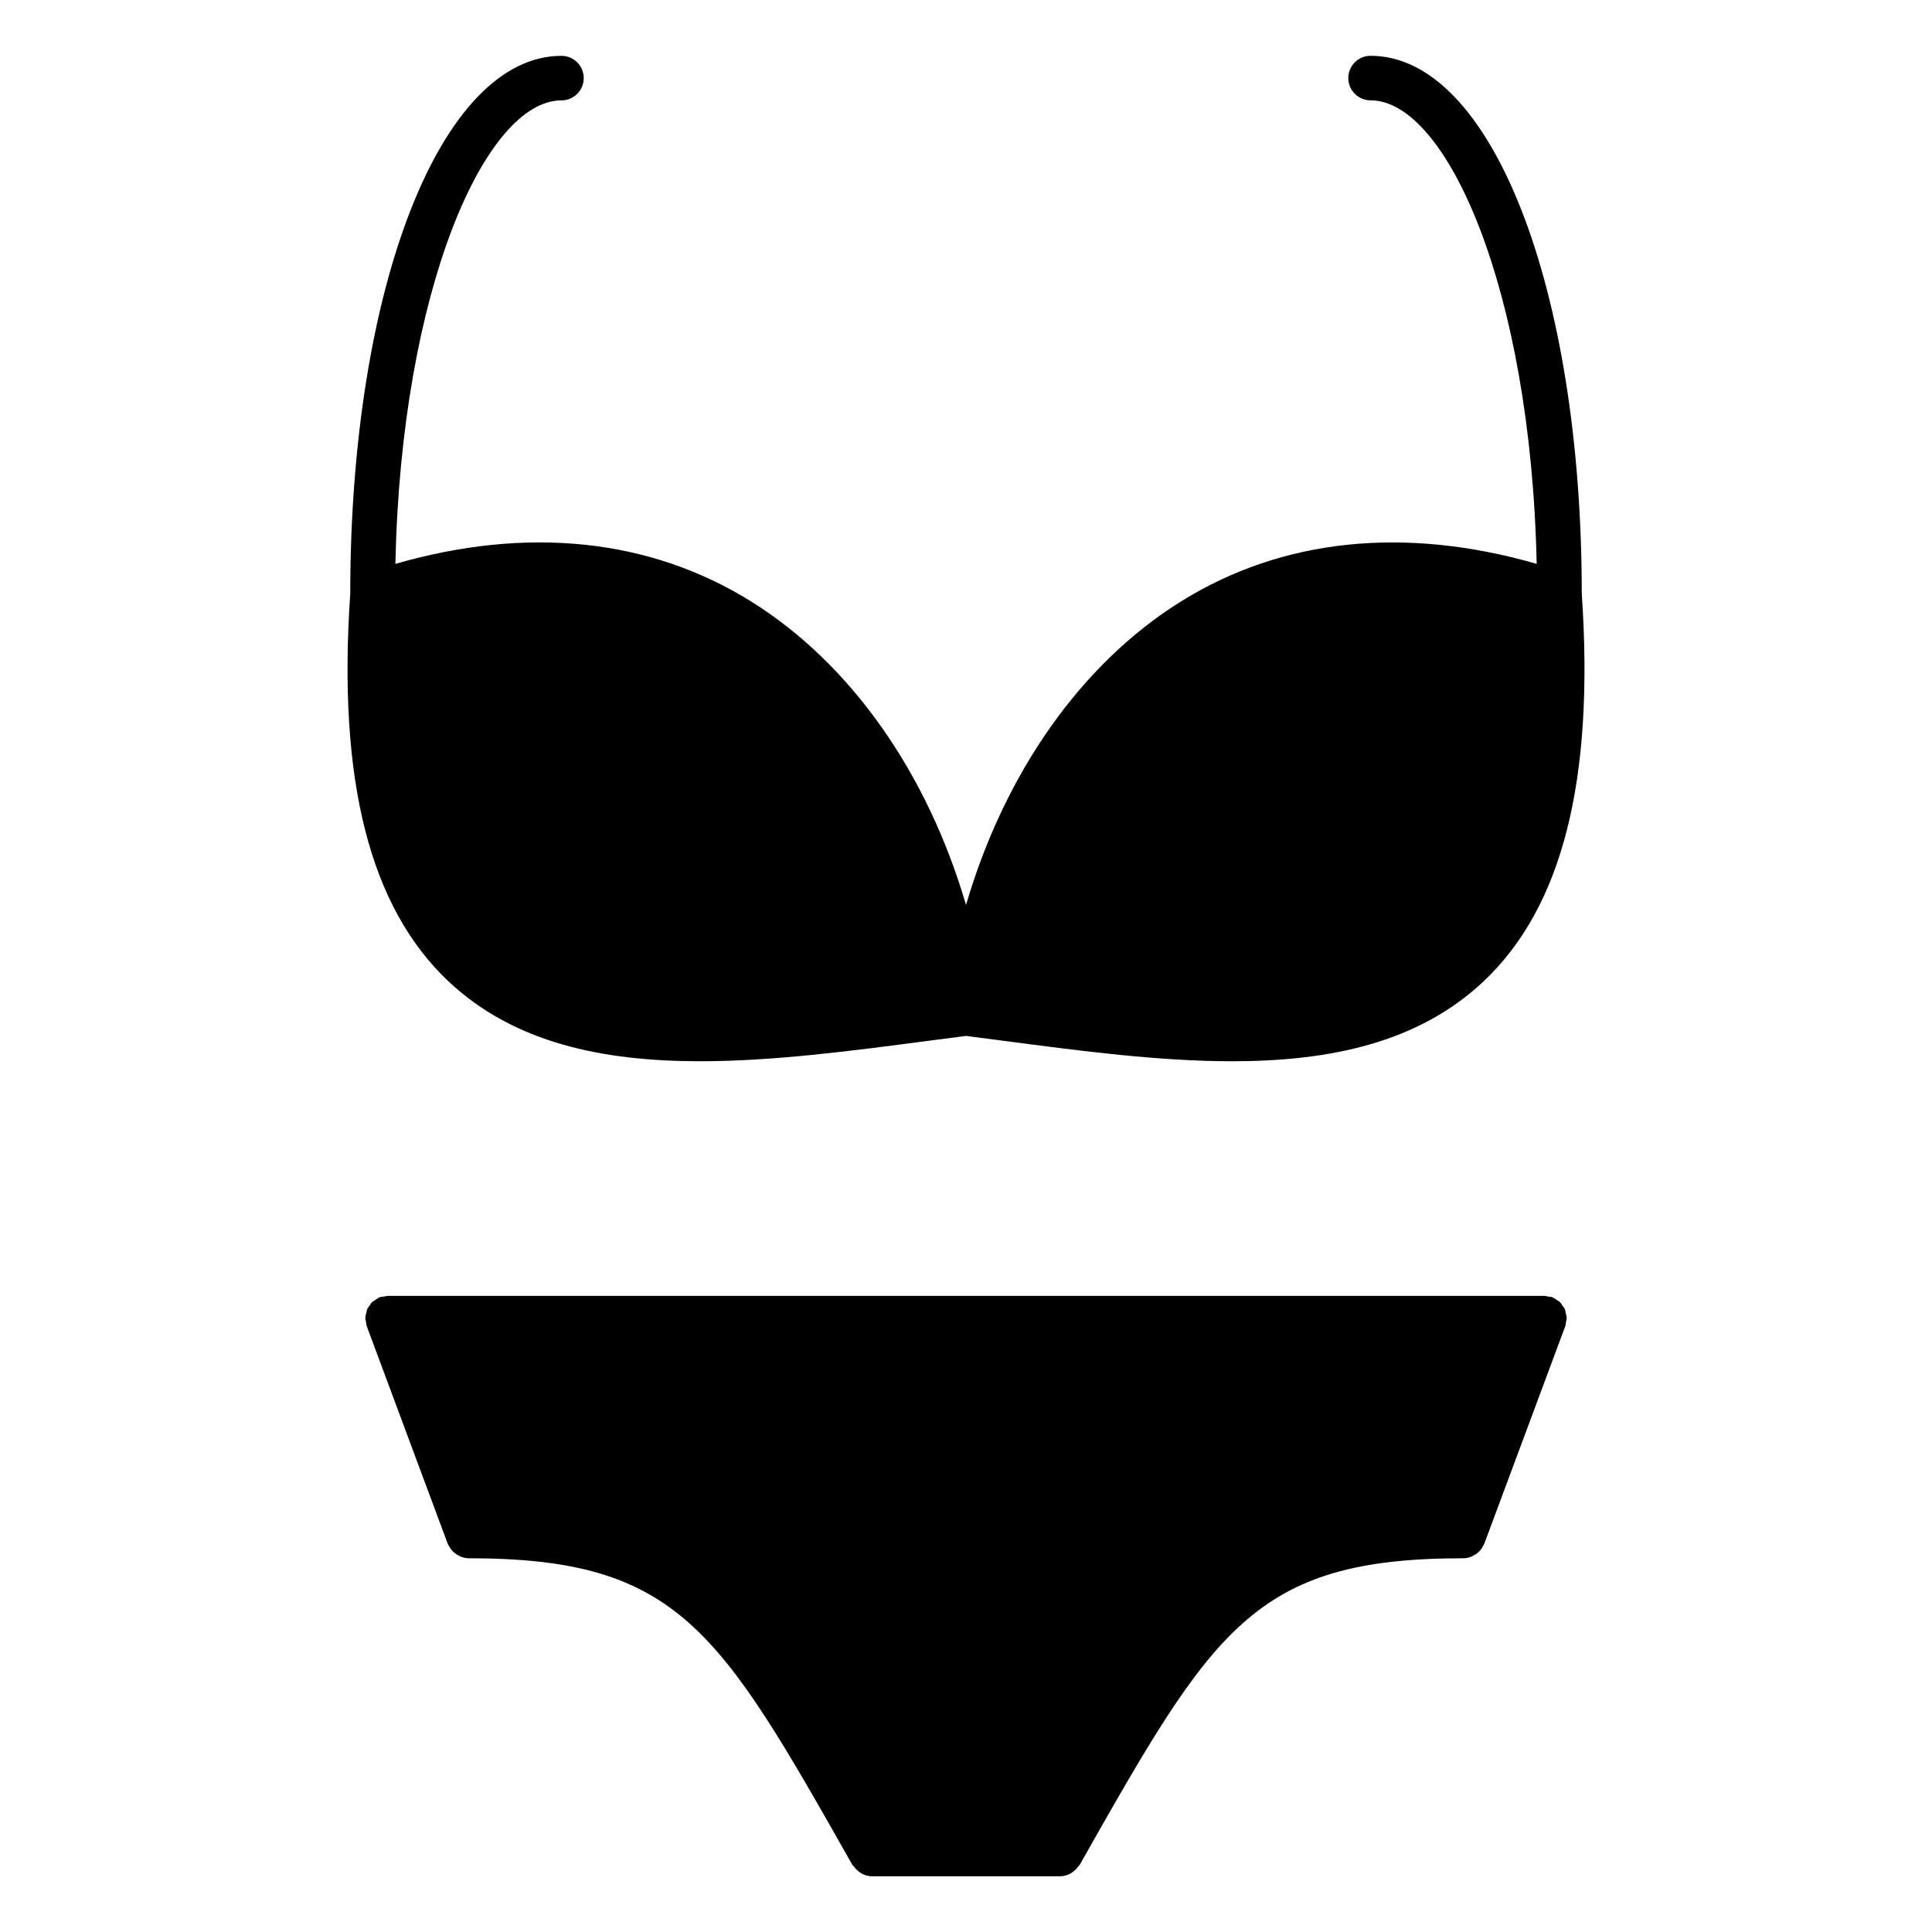 <?xml version="1.0" encoding="UTF-8"?>
<!-- Uploaded to: SVG Repo, www.svgrepo.com, Generator: SVG Repo Mixer Tools -->
<svg fill="#000000" width="800px" height="800px" version="1.1" viewBox="144 144 512 512" xmlns="http://www.w3.org/2000/svg">
 <g>
  <path d="m262.91 404.12c17.312 16.281 40.793 21.121 66.629 21.121 19.324 0 39.965-2.715 60.309-5.391l10.156-1.32 10.18 1.324c20.34 2.676 40.973 5.391 60.301 5.391 25.828 0 49.316-4.848 66.621-21.121 20.934-19.688 29.465-53.34 26.078-102.82-0.016-81.254-24.074-142.52-55.969-142.52-3.258 0-5.902 2.644-5.902 5.902 0 3.258 2.644 5.902 5.902 5.902 20.16 0 42.477 50.082 44.02 122.84-34.898-10.043-67.359-6.777-94.227 9.934-26.539 16.523-46.789 45.57-57.004 80.465-10.211-34.898-30.457-63.938-56.984-80.453-26.867-16.727-59.324-20.004-94.242-9.941 1.539-72.746 23.855-122.83 44.016-122.83 3.258 0 5.902-2.644 5.902-5.902 0-3.258-2.644-5.902-5.902-5.902-31.906 0-55.961 61.27-55.977 142.52-3.379 49.469 5.148 83.113 26.094 102.81z"/>
  <path d="m558.91 491.82c-0.078-0.293-0.094-0.605-0.211-0.883-0.164-0.363-0.434-0.645-0.66-0.977-0.203-0.293-0.363-0.613-0.621-0.867-0.227-0.227-0.551-0.371-0.828-0.559-0.355-0.242-0.691-0.512-1.102-0.684-0.047-0.016-0.07-0.055-0.117-0.07-0.379-0.148-0.762-0.125-1.148-0.18-0.316-0.055-0.59-0.18-0.914-0.18h-0.227-0.047-306.08-0.008-0.25c-0.34 0-0.629 0.141-0.953 0.188-0.371 0.062-0.738 0.039-1.109 0.172-0.039 0.016-0.07 0.055-0.109 0.07-0.41 0.164-0.738 0.441-1.102 0.684-0.285 0.188-0.598 0.332-0.836 0.559-0.25 0.242-0.41 0.566-0.613 0.859-0.227 0.324-0.504 0.621-0.66 0.984-0.125 0.277-0.141 0.598-0.211 0.898-0.117 0.449-0.27 0.883-0.277 1.355 0 0.047-0.023 0.078-0.023 0.125 0 0.355 0.141 0.66 0.195 1 0.062 0.355 0.039 0.707 0.164 1.062l21.484 57.719c0.016 0.047 0.055 0.086 0.07 0.133 0.062 0.164 0.172 0.301 0.262 0.457 0.242 0.48 0.527 0.914 0.875 1.301 0.156 0.164 0.316 0.309 0.488 0.457 0.371 0.324 0.762 0.582 1.195 0.812 0.195 0.102 0.379 0.203 0.59 0.285 0.652 0.242 1.348 0.418 2.062 0.418 55.688 0 66.359 18.844 101.71 81.277 0.086 0.148 0.242 0.195 0.34 0.34 0.418 0.613 0.922 1.125 1.527 1.535 0.211 0.148 0.387 0.301 0.613 0.418 0.812 0.418 1.684 0.707 2.652 0.707h49.949c0.969 0 1.844-0.293 2.652-0.707 0.227-0.117 0.41-0.27 0.613-0.41 0.613-0.426 1.125-0.938 1.535-1.551 0.094-0.133 0.242-0.18 0.332-0.332 35.352-62.441 46.035-81.277 101.71-81.277 0.715 0 1.41-0.164 2.062-0.418 0.203-0.078 0.387-0.18 0.582-0.285 0.441-0.211 0.836-0.488 1.203-0.82 0.164-0.148 0.324-0.277 0.473-0.441 0.363-0.387 0.645-0.828 0.891-1.316 0.078-0.156 0.18-0.285 0.242-0.449 0.023-0.047 0.062-0.086 0.078-0.133l21.484-57.719c0.133-0.355 0.109-0.715 0.164-1.07 0.062-0.34 0.195-0.637 0.195-0.992 0-0.047-0.023-0.078-0.023-0.125-0.008-0.48-0.16-0.914-0.277-1.371z"/>
 </g>
</svg>